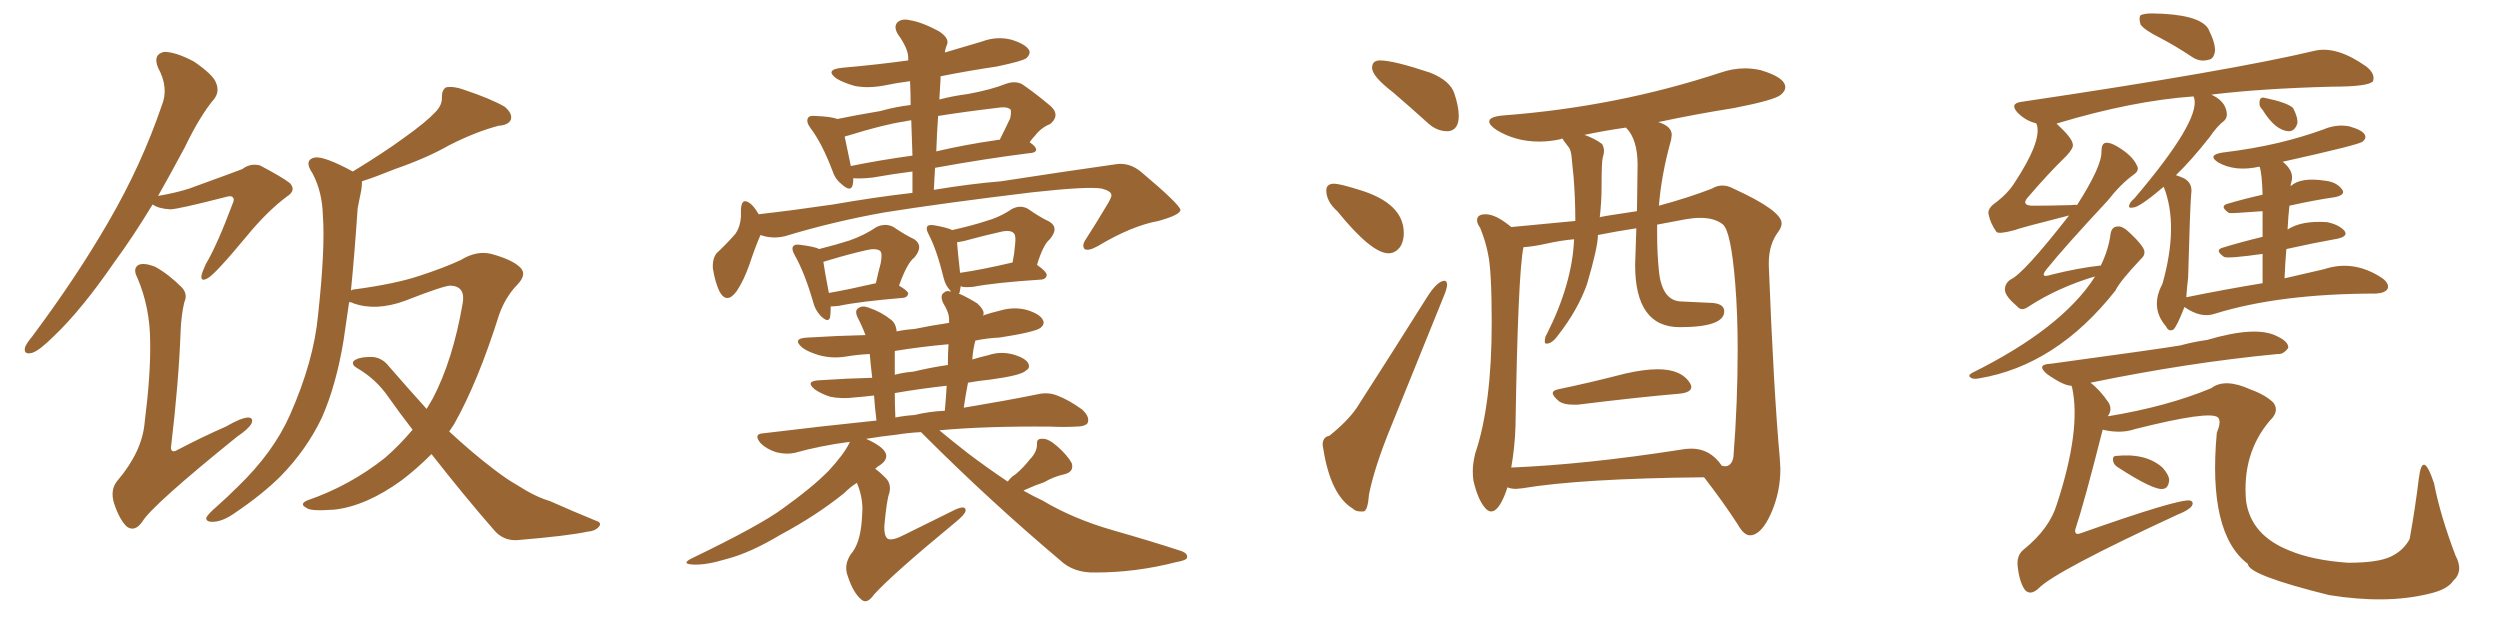 <svg xmlns="http://www.w3.org/2000/svg" xmlns:xlink="http://www.w3.org/1999/xlink" width="600" height="150"><path fill="#996633" padding="10" d="M103.56 108.98L103.56 108.98Q100.05 112.50 96.39 115.28L96.39 115.28Q87.89 121.44 80.27 122.31L80.27 122.31Q74.41 122.75 73.54 121.88L73.54 121.88Q71.78 121.00 73.68 120.12L73.68 120.12Q83.94 116.60 92.43 109.86L92.43 109.86Q95.95 106.79 99.02 103.13L99.02 103.13Q95.95 99.17 93.16 95.21L93.16 95.21Q90.23 90.97 85.69 88.33L85.69 88.33Q84.38 87.60 84.81 86.72L84.81 86.72Q85.99 85.55 89.65 85.69L89.65 85.69Q91.85 85.99 93.31 87.89L93.31 87.89Q98.29 93.60 102.39 98.14L102.39 98.14Q103.27 96.68 103.86 95.65L103.86 95.65Q108.69 86.43 111.04 72.80L111.04 72.80Q111.77 68.70 108.11 68.55L108.11 68.55Q106.49 68.55 97.12 72.22L97.12 72.22Q90.23 74.71 84.81 72.80L84.81 72.80Q84.38 72.51 83.79 72.51L83.79 72.51Q83.06 77.49 82.47 81.59L82.47 81.59Q80.71 92.43 77.20 100.34L77.20 100.34Q73.54 107.96 67.38 114.26L67.38 114.26Q62.99 118.65 56.25 123.19L56.25 123.19Q53.32 125.24 50.98 125.24L50.98 125.24Q49.37 125.24 49.51 124.22L49.51 124.22Q49.95 123.34 52.15 121.44L52.15 121.44Q54.49 119.38 57.13 116.75L57.13 116.75Q65.63 108.54 69.58 99.61L69.58 99.61Q75.29 86.72 76.32 75.73L76.32 75.73Q78.08 59.62 77.49 51.71L77.49 51.71Q77.34 46.00 75 41.60L75 41.60Q72.80 38.38 75.59 37.79L75.59 37.79Q77.93 37.50 84.67 41.16L84.67 41.16Q92.14 36.62 97.12 32.96L97.12 32.96Q102.25 29.30 104.44 26.95L104.44 26.95Q106.20 25.20 106.05 23.29L106.05 23.29Q106.05 21.53 107.08 20.95L107.08 20.95Q108.98 20.65 111.33 21.53L111.33 21.53Q117.92 23.73 121.14 25.63L121.14 25.63Q123.05 27.25 122.61 28.71L122.61 28.71Q122.02 30.03 119.68 30.18L119.68 30.18Q114.11 31.64 107.81 34.86L107.81 34.86Q102.39 37.94 94.78 40.58L94.78 40.58Q90.09 42.48 86.87 43.51L86.87 43.51Q86.87 44.53 86.72 45.56L86.72 45.56Q86.43 47.17 85.84 49.95L85.84 49.95Q85.11 60.79 84.23 69.73L84.23 69.73Q84.67 69.43 85.25 69.43L85.25 69.43Q94.92 68.12 100.63 66.21L100.63 66.21Q106.49 64.31 110.60 62.40L110.60 62.40Q114.40 60.06 117.92 60.94L117.92 60.94Q122.75 62.26 124.66 64.01L124.66 64.01Q126.71 65.77 124.07 68.41L124.07 68.41Q121.29 71.34 119.82 75.44L119.82 75.44Q114.70 91.70 108.98 101.81L108.98 101.81Q108.40 102.69 107.81 103.56L107.81 103.56Q113.53 108.84 118.36 112.50L118.36 112.50Q121.58 114.99 123.93 116.31L123.93 116.31Q128.47 119.24 131.98 120.26L131.98 120.26Q137.26 122.61 142.97 124.95L142.97 124.95Q144.43 125.39 143.85 126.27L143.85 126.27Q142.97 127.44 141.06 127.59L141.06 127.59Q136.38 128.61 124.07 129.64L124.07 129.64Q120.70 129.79 118.51 127.15L118.51 127.15Q111.47 119.09 103.56 108.98ZM36.62 49.07L36.62 49.07Q31.93 56.84 27.39 62.99L27.39 62.99Q19.63 74.27 13.04 80.57L13.04 80.57Q9.52 84.08 7.76 84.67L7.76 84.67Q5.57 85.25 6.01 83.35L6.01 83.35Q6.30 82.47 7.76 80.71L7.76 80.71Q18.46 66.36 26.07 53.17L26.07 53.17Q33.98 39.55 38.82 25.34L38.82 25.34Q40.58 21.09 37.94 16.26L37.94 16.26Q36.62 13.04 39.40 12.45L39.40 12.45Q42.19 12.45 46.58 14.79L46.58 14.79Q51.27 18.02 51.86 19.92L51.86 19.92Q52.73 21.97 51.42 23.73L51.42 23.73Q48.05 27.69 44.38 35.30L44.38 35.30Q41.02 41.60 37.94 47.02L37.94 47.02Q42.19 46.29 45.41 45.26L45.41 45.26Q56.69 41.16 58.15 40.58L58.15 40.58Q60.06 39.11 62.40 39.70L62.40 39.70Q67.68 42.48 69.58 43.95L69.58 43.95Q71.19 45.70 68.85 47.17L68.85 47.17Q64.16 50.68 59.33 56.54L59.33 56.54Q51.56 65.92 49.80 66.80L49.80 66.80Q48.19 67.68 48.34 66.21L48.34 66.21Q48.49 65.33 49.37 63.43L49.37 63.43Q52.15 58.74 55.81 48.93L55.81 48.93Q56.40 47.75 55.81 47.31L55.81 47.31Q55.52 46.88 54.05 47.31L54.05 47.31Q42.63 50.24 40.87 50.24L40.87 50.24Q38.09 50.10 36.62 49.07ZM44.24 72.51L44.24 72.51L44.24 72.51Q43.51 75.59 43.36 79.25L43.36 79.25Q42.92 91.55 41.02 107.52L41.02 107.52Q41.16 108.84 42.63 107.96L42.63 107.96Q48.78 104.74 54.20 102.39L54.20 102.39Q57.71 100.34 59.47 100.20L59.47 100.20Q60.94 100.20 60.35 101.66L60.35 101.66Q59.62 102.98 56.98 104.74L56.98 104.74Q36.47 121.29 34.13 125.24L34.13 125.24Q32.37 127.73 30.47 126.42L30.47 126.42Q28.71 124.80 27.39 120.85L27.39 120.85Q26.37 117.63 28.13 115.43L28.13 115.43Q34.13 108.40 34.72 101.37L34.72 101.37Q36.18 89.79 36.04 82.18L36.04 82.18Q36.04 73.83 32.96 66.65L32.96 66.65Q31.79 64.45 33.25 63.57L33.25 63.57Q34.57 62.99 37.21 64.01L37.21 64.01Q40.43 65.77 43.65 68.99L43.65 68.99Q45.12 70.61 44.24 72.51ZM199.37 73.54L199.37 73.54Q199.37 75.15 199.22 76.17L199.22 76.17Q198.78 77.64 196.88 75.73L196.88 75.73Q195.56 74.27 195.12 72.36L195.12 72.36Q193.07 65.33 190.72 61.23L190.72 61.23Q189.84 59.62 190.43 59.03L190.43 59.03Q190.87 58.59 191.89 58.74L191.89 58.74Q195.56 59.18 196.58 59.77L196.58 59.77Q200.68 58.74 203.91 57.71L203.91 57.71Q207.57 56.40 210.35 54.49L210.35 54.49Q212.55 53.47 214.45 54.49L214.45 54.49Q217.24 56.40 219.43 57.42L219.43 57.42Q221.78 59.03 219.43 61.82L219.43 61.82Q217.68 63.13 215.77 68.55L215.77 68.55Q217.97 69.87 217.97 70.46L217.97 70.46Q217.82 71.34 216.80 71.48L216.80 71.48Q206.25 72.36 201.42 73.39L201.42 73.39Q200.24 73.54 199.37 73.54ZM198.93 70.31L198.93 70.31Q203.91 69.43 210.21 67.97L210.21 67.97Q210.79 65.33 211.38 63.13L211.38 63.13Q211.82 60.79 211.23 60.21L211.23 60.21Q210.21 59.47 207.86 60.06L207.86 60.06Q203.91 60.94 199.07 62.40L199.07 62.40Q198.19 62.70 197.61 62.84L197.61 62.84Q197.90 65.04 198.93 70.31ZM241.85 115.58L241.85 115.58Q242.72 114.40 243.75 113.82L243.75 113.82Q245.65 112.21 247.12 110.30L247.12 110.30Q248.88 108.54 248.88 106.64L248.88 106.64Q248.73 105.18 250.20 105.32L250.20 105.32Q251.51 105.18 253.71 107.08L253.71 107.08Q256.20 109.28 257.23 111.18L257.23 111.18Q257.81 113.23 255.47 113.82L255.47 113.82Q252.83 114.40 250.63 115.72L250.63 115.72Q248.44 116.46 246.53 117.33L246.53 117.33Q245.80 117.63 245.65 117.77L245.65 117.77Q248.00 119.09 250.20 120.12L250.20 120.12Q257.52 124.51 267.19 127.29L267.19 127.29Q275.98 129.79 283.15 132.13L283.15 132.13Q285.06 132.71 284.91 133.74L284.91 133.74Q284.91 134.47 282.28 134.91L282.28 134.91Q272.61 137.40 262.94 137.40L262.94 137.40Q257.67 137.55 254.44 134.47L254.44 134.47Q237.60 120.26 222.07 104.74L222.07 104.74Q221.48 104.15 221.04 103.71L221.04 103.71Q217.97 103.86 215.33 104.30L215.33 104.30Q211.38 104.74 207.86 105.32L207.86 105.32Q208.89 105.76 209.91 106.35L209.91 106.35Q212.70 107.96 212.70 109.42L212.70 109.42Q212.70 110.60 211.23 111.62L211.23 111.62Q210.64 111.91 210.06 112.50L210.06 112.50Q211.08 113.23 212.40 114.55L212.40 114.55Q214.01 116.02 213.43 118.36L213.43 118.36Q212.84 119.82 212.26 125.98L212.26 125.98Q212.11 128.76 213.13 129.35L213.13 129.35Q214.31 129.79 217.09 128.32L217.09 128.32Q223.54 125.10 229.25 122.31L229.25 122.31Q231.88 121.14 231.74 122.61L231.74 122.61Q231.59 123.49 229.25 125.39L229.25 125.39Q214.31 137.70 209.77 142.68L209.77 142.68Q208.15 145.02 206.84 143.99L206.84 143.99Q204.79 142.38 203.47 138.28L203.47 138.28Q202.44 135.64 204.20 133.01L204.20 133.01Q205.96 130.96 206.54 127.29L206.54 127.29Q206.84 125.83 206.98 122.17L206.98 122.17Q206.98 119.09 205.66 115.87L205.66 115.87Q204.05 116.89 202.59 118.36L202.59 118.36Q195.85 123.78 187.35 128.32L187.35 128.32Q180.03 132.71 174.32 134.18L174.32 134.18Q169.48 135.64 166.41 135.50L166.41 135.50Q163.33 135.35 165.97 134.03L165.97 134.03Q182.67 125.98 188.09 121.88L188.09 121.88Q194.68 117.19 198.78 113.09L198.78 113.09Q202.59 108.98 203.91 106.20L203.91 106.20Q203.91 106.05 203.91 106.05L203.91 106.05Q197.02 106.93 190.72 108.69L190.72 108.69Q188.67 109.13 186.33 108.54L186.33 108.54Q183.98 107.81 182.52 106.35L182.52 106.35Q180.76 104.15 183.11 104.00L183.11 104.00Q197.46 102.25 210.35 100.93L210.35 100.93Q209.91 97.27 209.77 94.92L209.77 94.92Q207.28 95.21 205.37 95.36L205.37 95.36Q202.00 95.80 199.22 95.21L199.22 95.21Q197.02 94.48 195.56 93.46L195.56 93.46Q193.07 91.41 196.73 91.26L196.73 91.26Q203.17 90.82 209.33 90.67L209.33 90.67Q208.89 86.87 208.74 84.96L208.74 84.96Q205.81 85.11 203.17 85.55L203.17 85.55Q199.80 86.13 196.58 85.25L196.58 85.25Q194.09 84.52 192.63 83.50L192.63 83.50Q189.84 81.15 193.95 81.01L193.95 81.01Q200.98 80.57 207.71 80.42L207.71 80.42Q206.84 78.08 205.81 76.17L205.81 76.17Q205.08 74.56 205.96 73.97L205.96 73.97Q206.98 73.24 208.45 73.83L208.45 73.83Q211.52 74.85 213.87 76.76L213.87 76.76Q215.04 77.64 215.19 79.54L215.19 79.54Q217.24 79.10 219.43 78.96L219.43 78.96Q223.68 78.08 227.78 77.49L227.78 77.49Q227.78 76.76 227.78 76.61L227.78 76.61Q227.78 75 226.32 72.66L226.32 72.66Q225.59 70.90 226.46 70.31L226.46 70.31Q227.20 69.58 228.22 70.02L228.22 70.02Q228.08 69.87 228.08 69.73L228.08 69.73Q226.90 68.55 226.46 66.65L226.46 66.65Q224.85 60.06 222.95 56.40L222.95 56.40Q222.07 54.79 222.66 54.20L222.66 54.20Q223.10 53.91 224.12 54.05L224.12 54.05Q227.49 54.64 228.52 55.22L228.52 55.22Q233.06 54.20 236.28 53.17L236.28 53.17Q239.94 52.15 242.72 50.24L242.72 50.24Q244.78 49.07 246.68 50.10L246.68 50.10Q249.61 52.15 251.81 53.17L251.81 53.17Q254.30 54.64 251.95 57.42L251.95 57.42Q250.34 58.74 248.88 63.57L248.88 63.57Q251.22 65.19 251.22 66.06L251.22 66.06Q251.07 66.94 250.05 67.09L250.05 67.09Q238.77 67.82 233.50 68.85L233.50 68.85Q232.03 68.99 231.01 68.85L231.01 68.85Q230.71 68.70 230.57 68.70L230.57 68.70Q230.42 69.73 230.27 70.31L230.27 70.31Q230.13 70.31 230.13 70.46L230.13 70.46Q232.18 71.34 234.52 72.80L234.52 72.80Q236.43 74.56 235.99 75.59L235.99 75.59Q235.84 75.59 235.84 75.73L235.84 75.73Q238.04 75 239.94 74.56L239.94 74.56Q243.31 73.54 246.53 74.41L246.53 74.41Q249.76 75.44 250.34 76.90L250.34 76.90Q250.78 77.78 249.76 78.66L249.76 78.66Q248.44 79.69 239.94 81.01L239.94 81.01Q236.87 81.15 234.08 81.74L234.08 81.74Q233.50 83.94 233.35 86.28L233.35 86.28Q235.25 85.69 237.16 85.25L237.16 85.25Q240.23 84.23 243.31 85.11L243.31 85.11Q246.24 85.99 246.83 87.30L246.83 87.30Q247.27 88.33 246.24 88.92L246.24 88.92Q245.21 90.09 237.60 91.11L237.60 91.11Q234.67 91.41 232.32 91.85L232.32 91.85Q231.74 94.78 231.30 97.85L231.30 97.85Q241.85 96.09 249.02 94.63L249.02 94.63Q251.51 94.04 253.71 94.92L253.71 94.92Q256.49 95.95 259.72 98.29L259.72 98.29Q261.62 100.05 261.04 101.51L261.04 101.51Q260.45 102.39 258.11 102.39L258.11 102.39Q255.32 102.54 252.10 102.39L252.10 102.39Q236.57 102.25 225.44 103.27L225.44 103.27Q228.08 105.47 232.18 108.69L232.18 108.69Q237.01 112.35 241.85 115.58ZM227.49 87.60L227.49 87.60Q227.49 84.96 227.64 82.62L227.64 82.62Q221.04 83.20 214.75 84.23L214.75 84.23Q214.75 85.69 214.75 87.60L214.75 87.60Q214.75 88.62 214.75 89.94L214.75 89.94Q216.94 89.36 219.14 89.21L219.14 89.21Q223.39 88.18 227.49 87.60ZM226.76 98.58L226.76 98.58Q227.05 95.36 227.20 92.58L227.20 92.58Q220.61 93.31 214.75 94.34L214.75 94.34Q214.75 96.97 214.89 100.20L214.89 100.20Q217.09 99.76 219.43 99.61L219.43 99.61Q223.10 98.73 226.76 98.58ZM230.42 65.48L230.42 65.48Q235.55 64.75 243.02 62.99L243.02 62.99Q243.46 60.79 243.60 58.89L243.60 58.89Q243.90 56.54 243.31 55.96L243.31 55.96Q242.43 55.08 240.09 55.66L240.09 55.66Q236.13 56.54 231.30 57.86L231.30 57.86Q230.27 58.01 229.69 58.15L229.69 58.15Q229.83 60.21 230.42 65.48ZM182.08 51.42L182.08 51.42Q191.02 50.39 199.95 49.07L199.95 49.07Q210.06 47.31 218.99 46.29L218.99 46.29Q218.99 43.51 218.99 41.16L218.99 41.16Q214.31 41.75 209.33 42.63L209.33 42.63Q206.54 42.92 204.79 42.77L204.79 42.77Q204.79 43.80 204.64 44.38L204.64 44.38Q204.20 46.29 201.86 44.09L201.86 44.09Q200.39 42.92 199.80 41.02L199.80 41.02Q197.31 34.42 194.53 30.76L194.53 30.76Q193.36 29.15 193.95 28.27L193.95 28.27Q194.24 27.69 195.70 27.83L195.70 27.83Q199.51 27.98 200.98 28.56L200.98 28.56Q205.08 27.69 211.23 26.66L211.23 26.66Q214.89 25.63 218.55 25.20L218.55 25.20Q218.55 22.27 218.41 19.48L218.41 19.48Q215.04 19.92 212.26 20.51L212.26 20.51Q208.45 21.24 205.22 20.65L205.22 20.65Q202.59 19.92 200.83 18.90L200.83 18.90Q197.75 16.70 202.15 16.26L202.15 16.26Q210.50 15.53 217.97 14.50L217.97 14.50Q217.97 13.77 217.97 13.62L217.97 13.62Q217.82 11.43 215.48 8.20L215.48 8.20Q214.45 6.45 215.33 5.42L215.33 5.42Q216.36 4.39 218.26 4.83L218.26 4.83Q221.19 5.27 225.29 7.47L225.29 7.47Q227.78 9.08 227.34 10.55L227.34 10.55Q226.90 11.57 226.76 12.60L226.76 12.60Q231.15 11.28 235.69 9.96L235.69 9.96Q239.21 8.64 242.72 9.52L242.72 9.52Q246.09 10.55 246.97 12.01L246.97 12.01Q247.41 12.89 246.39 13.92L246.39 13.92Q245.51 14.65 239.21 15.97L239.21 15.97Q232.32 16.99 225.73 18.31L225.73 18.31Q225.73 18.60 225.73 19.04L225.73 19.04Q225.59 21.53 225.44 23.88L225.44 23.88Q228.81 23.00 232.32 22.56L232.32 22.56Q237.89 21.53 241.55 20.07L241.55 20.07Q244.19 19.19 245.95 20.65L245.95 20.65Q248.88 22.71 251.66 25.05L251.66 25.05Q254.74 27.39 252.10 29.74L252.10 29.74Q249.90 30.62 248.44 32.52L248.44 32.52Q247.71 33.25 247.12 34.13L247.12 34.13Q248.00 34.72 248.44 35.30L248.44 35.30Q249.32 36.62 246.97 36.77L246.97 36.77Q236.43 38.09 224.41 40.28L224.41 40.28Q224.27 42.77 224.12 45.56L224.12 45.56Q233.06 44.09 240.23 43.51L240.23 43.51Q255.47 41.16 267.92 39.40L267.92 39.40Q271.14 38.96 273.93 41.31L273.93 41.31Q283.15 49.07 283.30 50.39L283.30 50.39Q283.30 51.56 278.03 53.03L278.03 53.03Q271.58 54.20 263.53 59.03L263.53 59.03Q261.18 60.35 260.30 59.77L260.30 59.77Q259.57 58.89 260.60 57.42L260.60 57.42Q263.23 53.32 265.58 49.37L265.58 49.37Q266.75 47.46 266.75 46.88L266.75 46.88Q266.75 45.85 264.40 45.26L264.40 45.26Q261.18 44.68 247.85 46.14L247.85 46.14Q226.03 48.78 212.26 50.98L212.26 50.98Q199.95 53.17 188.38 56.69L188.38 56.69Q185.30 57.42 182.52 56.40L182.52 56.40Q181.35 59.03 179.88 63.43L179.88 63.43Q178.56 67.24 176.81 69.87L176.81 69.87Q174.46 73.10 172.71 70.02L172.71 70.02Q171.68 67.97 171.09 64.45L171.09 64.45Q170.95 62.11 171.97 60.79L171.97 60.79Q174.61 58.30 176.51 56.10L176.51 56.10Q177.69 54.35 177.83 52.00L177.83 52.00Q177.83 50.83 177.83 50.24L177.83 50.24Q177.98 47.17 180.18 48.93L180.18 48.93Q181.05 49.66 182.08 51.42ZM218.99 37.35L218.99 37.35Q218.85 32.96 218.70 28.86L218.70 28.86Q217.68 29.00 217.09 29.15L217.09 29.15Q212.11 29.88 203.61 32.52L203.61 32.52Q202.88 32.67 202.73 32.81L202.73 32.81Q203.17 35.01 204.20 39.84L204.20 39.84Q211.38 38.38 218.99 37.35ZM225.15 27.83L225.15 27.83L225.15 27.83Q224.85 31.93 224.71 36.33L224.71 36.33Q231.59 34.72 238.77 33.69L238.77 33.69Q239.36 33.54 239.94 33.54L239.94 33.54Q241.55 30.32 242.43 28.42L242.43 28.42Q242.72 27.25 242.58 26.37L242.58 26.37Q241.99 25.63 240.23 25.78L240.23 25.78Q231.45 26.81 225.15 27.83ZM347.31 31.49L347.61 31.49Q350.10 31.20 350.10 27.83L350.10 27.83Q350.10 25.63 349.07 22.49Q348.05 19.34 343.21 17.43L343.21 17.43Q334.42 14.50 331.20 14.50L331.20 14.50Q329.30 14.50 329.30 16.26L329.30 16.26Q329.30 18.31 334.28 22.12L334.28 22.12Q338.38 25.63 342.92 29.74L342.92 29.74Q344.97 31.49 347.31 31.49L347.31 31.49ZM333.25 60.79L333.25 60.79Q335.01 60.79 336.18 59.03L336.18 59.03Q336.91 57.71 336.91 55.96L336.91 55.96Q336.91 48.78 326.22 45.56L326.22 45.56Q321.53 44.09 320.21 44.09L320.21 44.09Q318.31 44.09 318.31 45.70L318.31 45.70Q318.31 48.34 320.95 50.68L320.95 50.68Q329.15 60.79 333.25 60.79ZM326.51 122.75L327.25 122.75Q328.27 122.61 328.56 118.65L328.56 118.65Q329.88 112.06 333.84 102.39L333.84 102.39L346.29 71.63Q347.31 69.29 347.31 68.26L347.31 68.26Q347.17 67.38 346.73 67.38L346.73 67.38Q344.97 67.38 342.48 71.34L342.48 71.34Q333.54 85.55 325.63 97.85L325.63 97.85Q323.44 101.07 319.04 104.59L319.04 104.59Q317.43 104.88 317.43 106.79L317.43 106.79L317.58 107.67Q319.34 118.80 324.61 122.02L324.61 122.02Q325.34 122.75 326.51 122.75L326.51 122.75ZM377.49 97.12L378.66 97.12Q392.87 95.36 403.13 94.48L403.13 94.48Q405.91 94.19 405.91 92.87L405.91 92.87Q405.91 92.43 405.62 91.99L405.62 91.99Q403.56 88.62 397.85 88.62L397.85 88.62Q394.63 88.62 390.09 89.65L390.09 89.65Q381.59 91.85 373.83 93.46L373.83 93.46Q372.66 93.75 372.66 94.34L372.66 94.34Q372.66 95.07 374.27 96.39L374.27 96.39Q375.44 97.12 377.49 97.12L377.49 97.12ZM419.97 128.47L420.12 128.47Q422.75 128.32 425.02 123.27Q427.29 118.21 427.29 112.50L427.29 112.50L427.15 110.01Q425.68 93.75 424.51 63.72L424.51 63.72L424.51 63.13Q424.51 58.59 426.86 55.52L426.86 55.52Q427.59 54.49 427.59 53.61L427.59 53.61Q427.59 50.54 416.02 45.26L416.02 45.26Q414.70 44.53 413.38 44.53L413.38 44.53Q412.06 44.53 410.89 45.26L410.89 45.26Q405.18 47.46 398.14 49.37L398.14 49.37Q398.73 41.89 401.07 33.54L401.07 33.54L401.22 32.37Q401.22 30.32 398.00 29.30L398.00 29.30Q406.93 27.39 416.16 25.93L416.16 25.93Q425.98 24.02 427.44 22.71L427.44 22.71Q428.47 21.83 428.47 20.95L428.47 20.95Q428.47 18.60 422.61 16.85L422.61 16.85Q420.70 16.41 418.80 16.41L418.80 16.41Q415.87 16.41 412.94 17.43L412.94 17.43Q388.04 25.63 360.94 27.69L360.94 27.69Q357.42 27.98 357.42 29.15L357.42 29.15Q357.42 30.03 359.18 31.20L359.18 31.20Q363.72 33.98 369.43 33.98L369.43 33.98Q371.92 33.98 374.56 33.40L374.56 33.40L374.85 33.25Q375 33.25 375.07 33.40Q375.15 33.54 375.51 34.06Q375.88 34.57 376.46 35.30Q377.05 36.04 377.20 37.79Q377.34 39.55 377.64 42.19L377.64 42.19Q378.08 47.61 378.08 53.03L378.08 53.03L362.70 54.49Q359.03 51.42 356.54 51.42L356.54 51.42Q354.49 51.42 354.49 52.88L354.49 52.88Q354.49 53.61 355.22 54.64L355.22 54.64Q356.54 57.86 357.13 60.94L357.13 60.94Q358.01 64.89 358.01 77.49L358.01 77.49Q358.01 97.12 354.05 108.84L354.05 108.84Q353.47 111.18 353.47 113.09L353.47 113.09Q353.47 114.26 353.61 115.28L353.61 115.28Q354.64 119.82 356.40 121.88L356.40 121.88Q357.13 122.75 357.86 122.75L357.86 122.75Q359.91 122.75 361.82 116.89L361.82 116.89L361.96 117.04Q362.84 117.33 363.87 117.33L363.87 117.33L365.33 117.19Q379.39 114.84 408.98 114.55L408.98 114.55Q413.53 120.41 417.04 125.83L417.04 125.83Q418.51 128.47 419.97 128.47L419.97 128.47ZM362.70 112.21L362.70 112.21Q363.57 107.23 363.72 102.25L363.72 102.25Q364.31 65.63 365.63 59.33L365.63 59.33Q367.97 59.18 371.26 58.45Q374.56 57.71 377.78 57.42L377.78 57.42Q377.34 68.12 371.19 80.27L371.19 80.27Q370.75 80.86 370.75 82.03L370.75 82.03Q370.75 82.47 371.19 82.47L371.19 82.47Q372.51 82.47 373.97 80.42L373.97 80.42Q378.66 74.41 380.86 68.26L380.86 68.26Q383.50 59.33 383.50 56.40L383.50 56.40Q387.89 55.52 392.72 54.79L392.72 54.79L392.43 63.57Q392.43 78.52 403.13 78.52L403.13 78.52Q413.82 78.52 413.82 74.71L413.82 74.71Q413.82 72.66 410.01 72.66L410.01 72.66L403.71 72.36Q398.88 72.36 398.14 65.04L398.14 65.04Q397.71 60.79 397.71 56.25L397.71 56.25L397.71 53.91L404.74 52.59Q406.49 52.29 408.11 52.29L408.11 52.29Q411.47 52.29 413.45 53.83Q415.43 55.37 416.46 68.12L416.46 68.12Q417.04 75.29 417.04 83.94L417.04 83.94Q417.04 96.68 416.02 109.72L416.02 109.72Q415.58 111.91 413.96 111.91L413.96 111.91L413.23 111.77Q410.45 107.67 405.91 107.67L405.91 107.67Q404.59 107.67 403.13 107.96L403.13 107.96Q380.57 111.47 362.70 112.21ZM383.94 52.15L383.94 52.15Q384.38 48.49 384.38 44.68L384.38 44.68Q384.38 38.67 384.67 37.79Q384.96 36.91 384.96 36.18L384.96 36.18Q384.96 35.45 384.52 34.57L384.52 34.57Q382.76 33.25 380.27 32.37L380.27 32.37Q385.11 31.35 390.23 30.62L390.23 30.62Q393.02 33.40 393.02 39.55L393.02 39.55L392.87 50.68Q383.94 52.00 383.94 52.15ZM518.41 9.08L518.41 9.08Q514.60 7.18 513.72 5.86L513.72 5.86Q513.28 4.25 513.72 3.66L513.72 3.66Q514.60 3.22 516.50 3.22L516.50 3.22Q527.78 3.37 529.98 6.88L529.98 6.88Q531.74 10.40 531.59 12.30L531.59 12.30Q531.30 14.21 529.98 14.36L529.98 14.36Q527.93 14.94 526.03 13.62L526.03 13.62Q522.07 10.99 518.41 9.08ZM543.02 26.37L543.02 26.37Q542.14 25.49 542.29 24.61L542.29 24.61Q542.29 23.29 543.31 23.44L543.31 23.44Q549.02 24.61 550.34 25.93L550.34 25.93Q551.51 28.13 551.37 29.59L551.37 29.59Q550.78 31.49 549.32 31.49L549.32 31.49Q546.09 31.35 543.02 26.37ZM543.02 67.97L543.02 67.97Q543.02 64.01 543.02 60.94L543.02 60.94Q534.67 62.11 533.79 61.67L533.79 61.67Q531.45 60.06 533.35 59.47L533.35 59.47Q537.60 58.15 543.02 56.84L543.02 56.84Q543.02 53.03 543.02 50.68L543.02 50.68Q535.40 51.27 534.96 51.12L534.96 51.12Q532.62 49.51 534.52 48.93L534.52 48.93Q538.48 47.75 543.02 46.73L543.02 46.73Q542.87 41.46 542.29 39.99L542.29 39.99Q536.43 41.31 532.32 38.96L532.32 38.96Q529.69 37.21 533.35 36.62L533.35 36.62Q540.67 35.74 546.83 34.28L546.83 34.28Q552.39 32.96 557.67 31.05L557.67 31.05Q560.74 29.74 563.82 30.32L563.82 30.32Q566.89 31.20 567.48 32.23L567.48 32.23Q568.07 33.11 567.04 33.98L567.04 33.98Q566.31 34.72 547.85 38.82L547.85 38.82Q550.78 41.16 549.90 43.80L549.90 43.80Q549.76 44.09 549.76 44.68L549.76 44.68Q552.10 42.48 557.96 43.36L557.96 43.36Q560.74 43.65 562.06 45.41L562.06 45.41Q563.09 46.73 560.45 47.31L560.45 47.31Q555.32 48.05 549.46 49.37L549.46 49.37Q549.17 52.00 549.02 55.08L549.02 55.08Q552.39 52.88 558.54 53.32L558.54 53.32Q561.33 53.91 562.65 55.37L562.65 55.37Q563.67 56.69 561.04 57.28L561.04 57.28Q555.32 58.30 548.73 59.77L548.73 59.77Q548.44 63.13 548.29 66.80L548.29 66.80Q553.86 65.48 557.81 64.60L557.81 64.60Q564.84 62.26 571.58 66.65L571.58 66.65Q573.49 67.97 573.05 69.29L573.05 69.29Q572.46 70.31 570.26 70.46L570.26 70.46Q547.12 70.46 531.59 75.29L531.59 75.29Q528.22 76.46 524.27 73.68L524.27 73.68Q522.51 78.22 521.63 79.10L521.63 79.10Q520.46 79.69 519.87 78.37L519.87 78.37Q515.92 73.83 518.99 68.12L518.99 68.12Q522.95 54.05 519.29 44.82L519.29 44.82Q513.43 49.80 511.96 49.80L511.96 49.80Q510.64 50.10 511.08 49.07L511.08 49.07Q511.23 48.49 512.26 47.61L512.26 47.61Q528.08 29.00 526.61 23.58L526.61 23.58Q526.46 23.29 526.46 23.14L526.46 23.14Q511.82 24.17 493.80 29.59L493.80 29.59Q493.51 29.59 493.65 29.74L493.65 29.74Q497.31 33.11 497.46 34.57L497.46 34.57Q497.75 35.45 496.00 37.35L496.00 37.35Q491.46 41.75 486.47 47.61L486.47 47.61Q485.16 49.37 487.94 49.37L487.94 49.37Q492.19 49.37 497.17 49.22L497.17 49.22Q498.05 49.07 498.49 49.22L498.49 49.22Q504.49 39.84 504.35 36.33L504.35 36.33Q504.35 34.42 505.37 34.28L505.37 34.28Q506.40 34.13 508.15 35.16L508.15 35.16Q511.82 37.35 512.84 39.70L512.84 39.70Q513.57 40.87 512.11 41.89L512.11 41.89Q509.03 44.09 505.81 48.19L505.81 48.19Q495.70 59.03 491.31 64.45L491.31 64.45Q489.26 66.94 492.33 65.92L492.33 65.92Q498.78 64.31 504.20 63.72L504.20 63.72Q506.10 59.77 506.54 56.10L506.54 56.10Q506.84 54.35 508.30 54.35L508.30 54.35Q509.47 54.20 511.38 56.10L511.38 56.10Q514.16 58.74 514.60 60.06L514.60 60.06Q514.89 61.23 513.87 62.11L513.87 62.11Q508.74 67.53 507.71 69.73L507.71 69.73Q493.51 87.74 474.90 90.82L474.90 90.82Q473.44 91.11 472.85 90.53L472.85 90.53Q472.27 90.09 473.29 89.50L473.29 89.50Q494.82 78.81 502.73 66.50L502.73 66.50Q502.73 66.36 502.73 66.36L502.73 66.36Q493.95 68.99 486.91 73.54L486.91 73.54Q485.16 74.85 484.13 73.54L484.13 73.54Q481.35 71.19 481.20 69.73L481.20 69.73Q481.05 68.12 482.52 67.09L482.52 67.09Q485.60 65.77 496.58 51.71L496.58 51.71Q484.42 54.79 483.54 55.22L483.54 55.22Q479.74 56.25 479.15 55.66L479.15 55.66Q477.69 53.61 477.25 51.42L477.25 51.42Q476.95 49.95 479.15 48.49L479.15 48.49Q481.79 46.44 483.25 44.24L483.25 44.24Q490.14 33.84 488.82 29.88L488.82 29.88Q488.67 29.59 488.67 29.59L488.67 29.59Q486.18 29.00 484.28 27.10L484.28 27.10Q482.23 24.90 485.01 24.46L485.01 24.46Q535.40 16.99 555.62 12.16L555.62 12.16Q560.89 10.99 567.92 15.97L567.92 15.97Q570.12 17.72 569.53 19.48L569.53 19.48Q568.51 20.80 559.72 20.80L559.72 20.80Q542.72 21.24 530.71 22.71L530.71 22.71Q533.94 24.17 534.38 26.81L534.38 26.81Q534.67 28.13 533.79 29.00L533.79 29.00Q532.18 30.18 530.27 32.96L530.27 32.96Q525.88 38.53 522.22 42.04L522.22 42.04Q523.10 42.33 524.12 42.77L524.12 42.77Q526.32 43.95 525.88 46.58L525.88 46.58Q525.59 50.24 525.15 66.65L525.15 66.65Q524.85 69.14 524.71 71.34L524.71 71.34Q534.08 69.43 543.02 67.97ZM504.64 103.13L504.64 103.13Q500.24 120.56 498.05 127.15L498.05 127.15Q497.90 128.47 499.22 128.03L499.22 128.03Q522.80 119.68 525.59 120.12L525.59 120.12Q526.61 120.41 526.03 121.44L526.03 121.44Q525.29 122.46 522.66 123.49L522.66 123.49Q493.21 137.11 489.26 141.21L489.26 141.21Q487.35 142.97 486.04 141.65L486.04 141.65Q484.72 139.89 484.28 136.23L484.28 136.23Q483.84 133.30 485.74 131.84L485.74 131.84Q491.89 126.86 493.65 121.00L493.65 121.00Q499.51 103.13 497.31 93.02L497.31 93.02Q497.17 92.72 497.17 92.58L497.17 92.58Q495.26 92.58 491.31 89.79L491.31 89.79Q488.53 87.45 492.19 87.30L492.19 87.30Q517.97 83.79 523.24 82.91L523.24 82.91Q526.46 82.03 529.69 81.59L529.69 81.59Q541.55 78.08 546.53 80.71L546.53 80.71Q549.32 82.03 549.17 83.50L549.17 83.50Q548.00 85.11 546.68 84.96L546.68 84.96Q525.15 87.01 501.71 91.85L501.71 91.85Q503.91 93.46 506.10 96.68L506.10 96.68Q506.98 98.29 505.96 99.76L505.96 99.76Q505.81 99.76 505.96 99.90L505.96 99.90Q520.17 97.56 530.71 93.16L530.71 93.16Q533.94 90.67 540.09 93.46L540.09 93.46Q543.75 94.78 545.65 96.68L545.65 96.68Q547.12 98.73 544.78 100.93L544.78 100.93Q538.04 108.84 539.06 120.26L539.06 120.26Q540.23 128.47 549.46 132.13L549.46 132.13Q555.03 134.47 563.53 135.06L563.53 135.06Q570.70 135.06 573.78 133.59L573.78 133.59Q576.86 132.13 578.32 129.35L578.32 129.35Q579.64 122.02 580.52 114.84L580.52 114.84Q581.40 107.67 584.18 116.02L584.18 116.02Q585.64 123.63 589.31 133.30L589.31 133.30Q591.36 137.11 588.72 139.45L588.72 139.45Q587.40 141.50 582.86 142.53L582.86 142.53Q572.61 145.02 558.98 142.82L558.98 142.82Q539.50 137.99 539.50 135.35L539.50 135.35Q529.83 128.03 532.03 103.86L532.03 103.86Q533.20 101.07 532.32 100.20L532.32 100.20Q530.42 98.44 512.40 102.98L512.40 102.98Q509.03 104.15 504.64 103.13ZM508.15 112.06L508.15 112.06L508.15 112.06Q507.28 111.47 507.13 110.60L507.13 110.60Q506.98 109.42 507.86 109.42L507.86 109.42Q515.04 108.69 518.99 112.21L518.99 112.21Q520.46 113.82 520.61 115.14L520.61 115.14Q520.46 117.19 519.14 117.33L519.14 117.33Q516.94 117.77 508.15 112.06Z"/></svg>